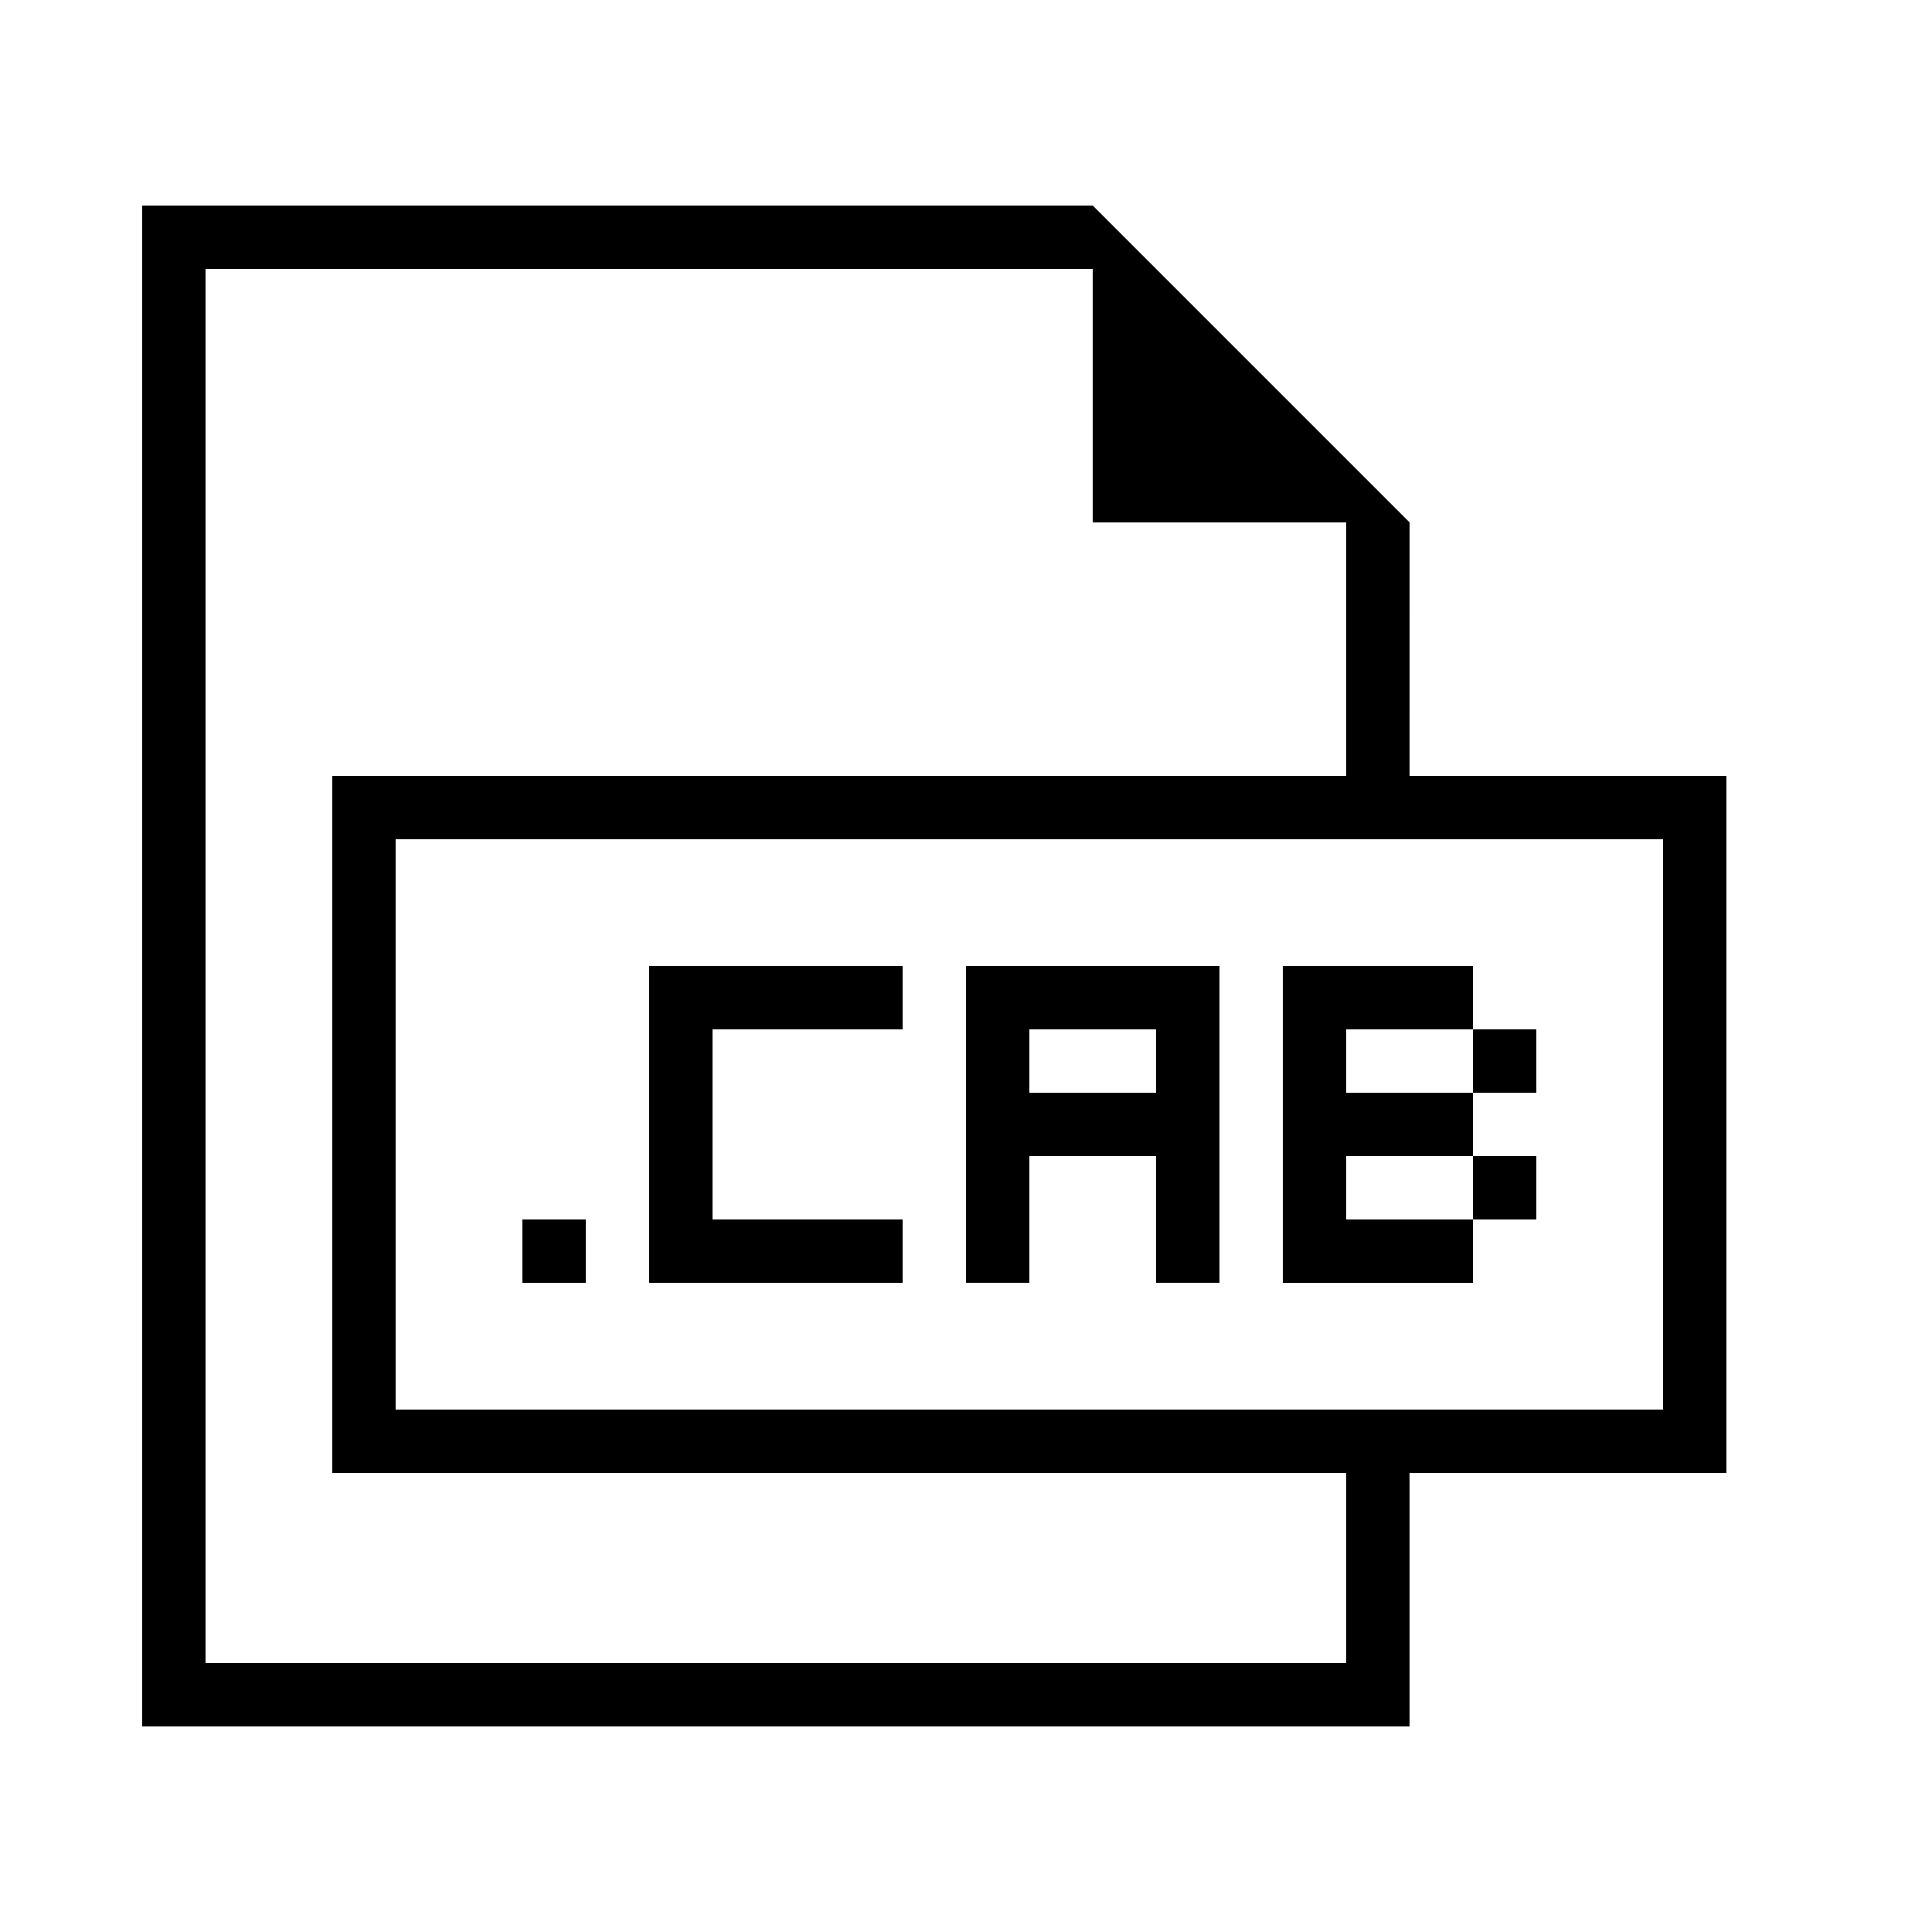 <?xml version="1.0" encoding="UTF-8"?>
<!-- Uploaded to: ICON Repo, www.svgrepo.com, Generator: ICON Repo Mixer Tools -->
<svg fill="#000000" width="800px" height="800px" version="1.1" viewBox="144 144 512 512" xmlns="http://www.w3.org/2000/svg">
 <g>
  <path d="m517.55 282.44-83.969-83.969-251.91 0.004v403.05h335.87v-67.176h83.969v-184.73h-83.969zm-16.793 302.29h-302.29v-369.46h235.11v67.176h67.176v67.176l-268.7-0.004v184.73h268.7zm83.969-218.32v151.14h-335.88v-151.14z"/>
  <path d="m282.44 467.17h16.793v16.793h-16.793z"/>
  <path d="m400 483.96h16.793v-33.586h33.586v33.586h16.793v-83.969h-67.176zm16.793-67.172h33.586v16.793h-33.586z"/>
  <path d="m483.96 400v83.965h50.383v-16.793h-33.586v-16.793h33.586v-16.793h-33.586v-16.793h33.586v-16.793z"/>
  <path d="m534.35 416.79h16.793v16.793h-16.793z"/>
  <path d="m534.35 450.38h16.793v16.793h-16.793z"/>
  <path d="m316.03 483.96h67.172v-16.793h-50.379v-50.379h50.379v-16.793h-67.172z"/>
 </g>
</svg>